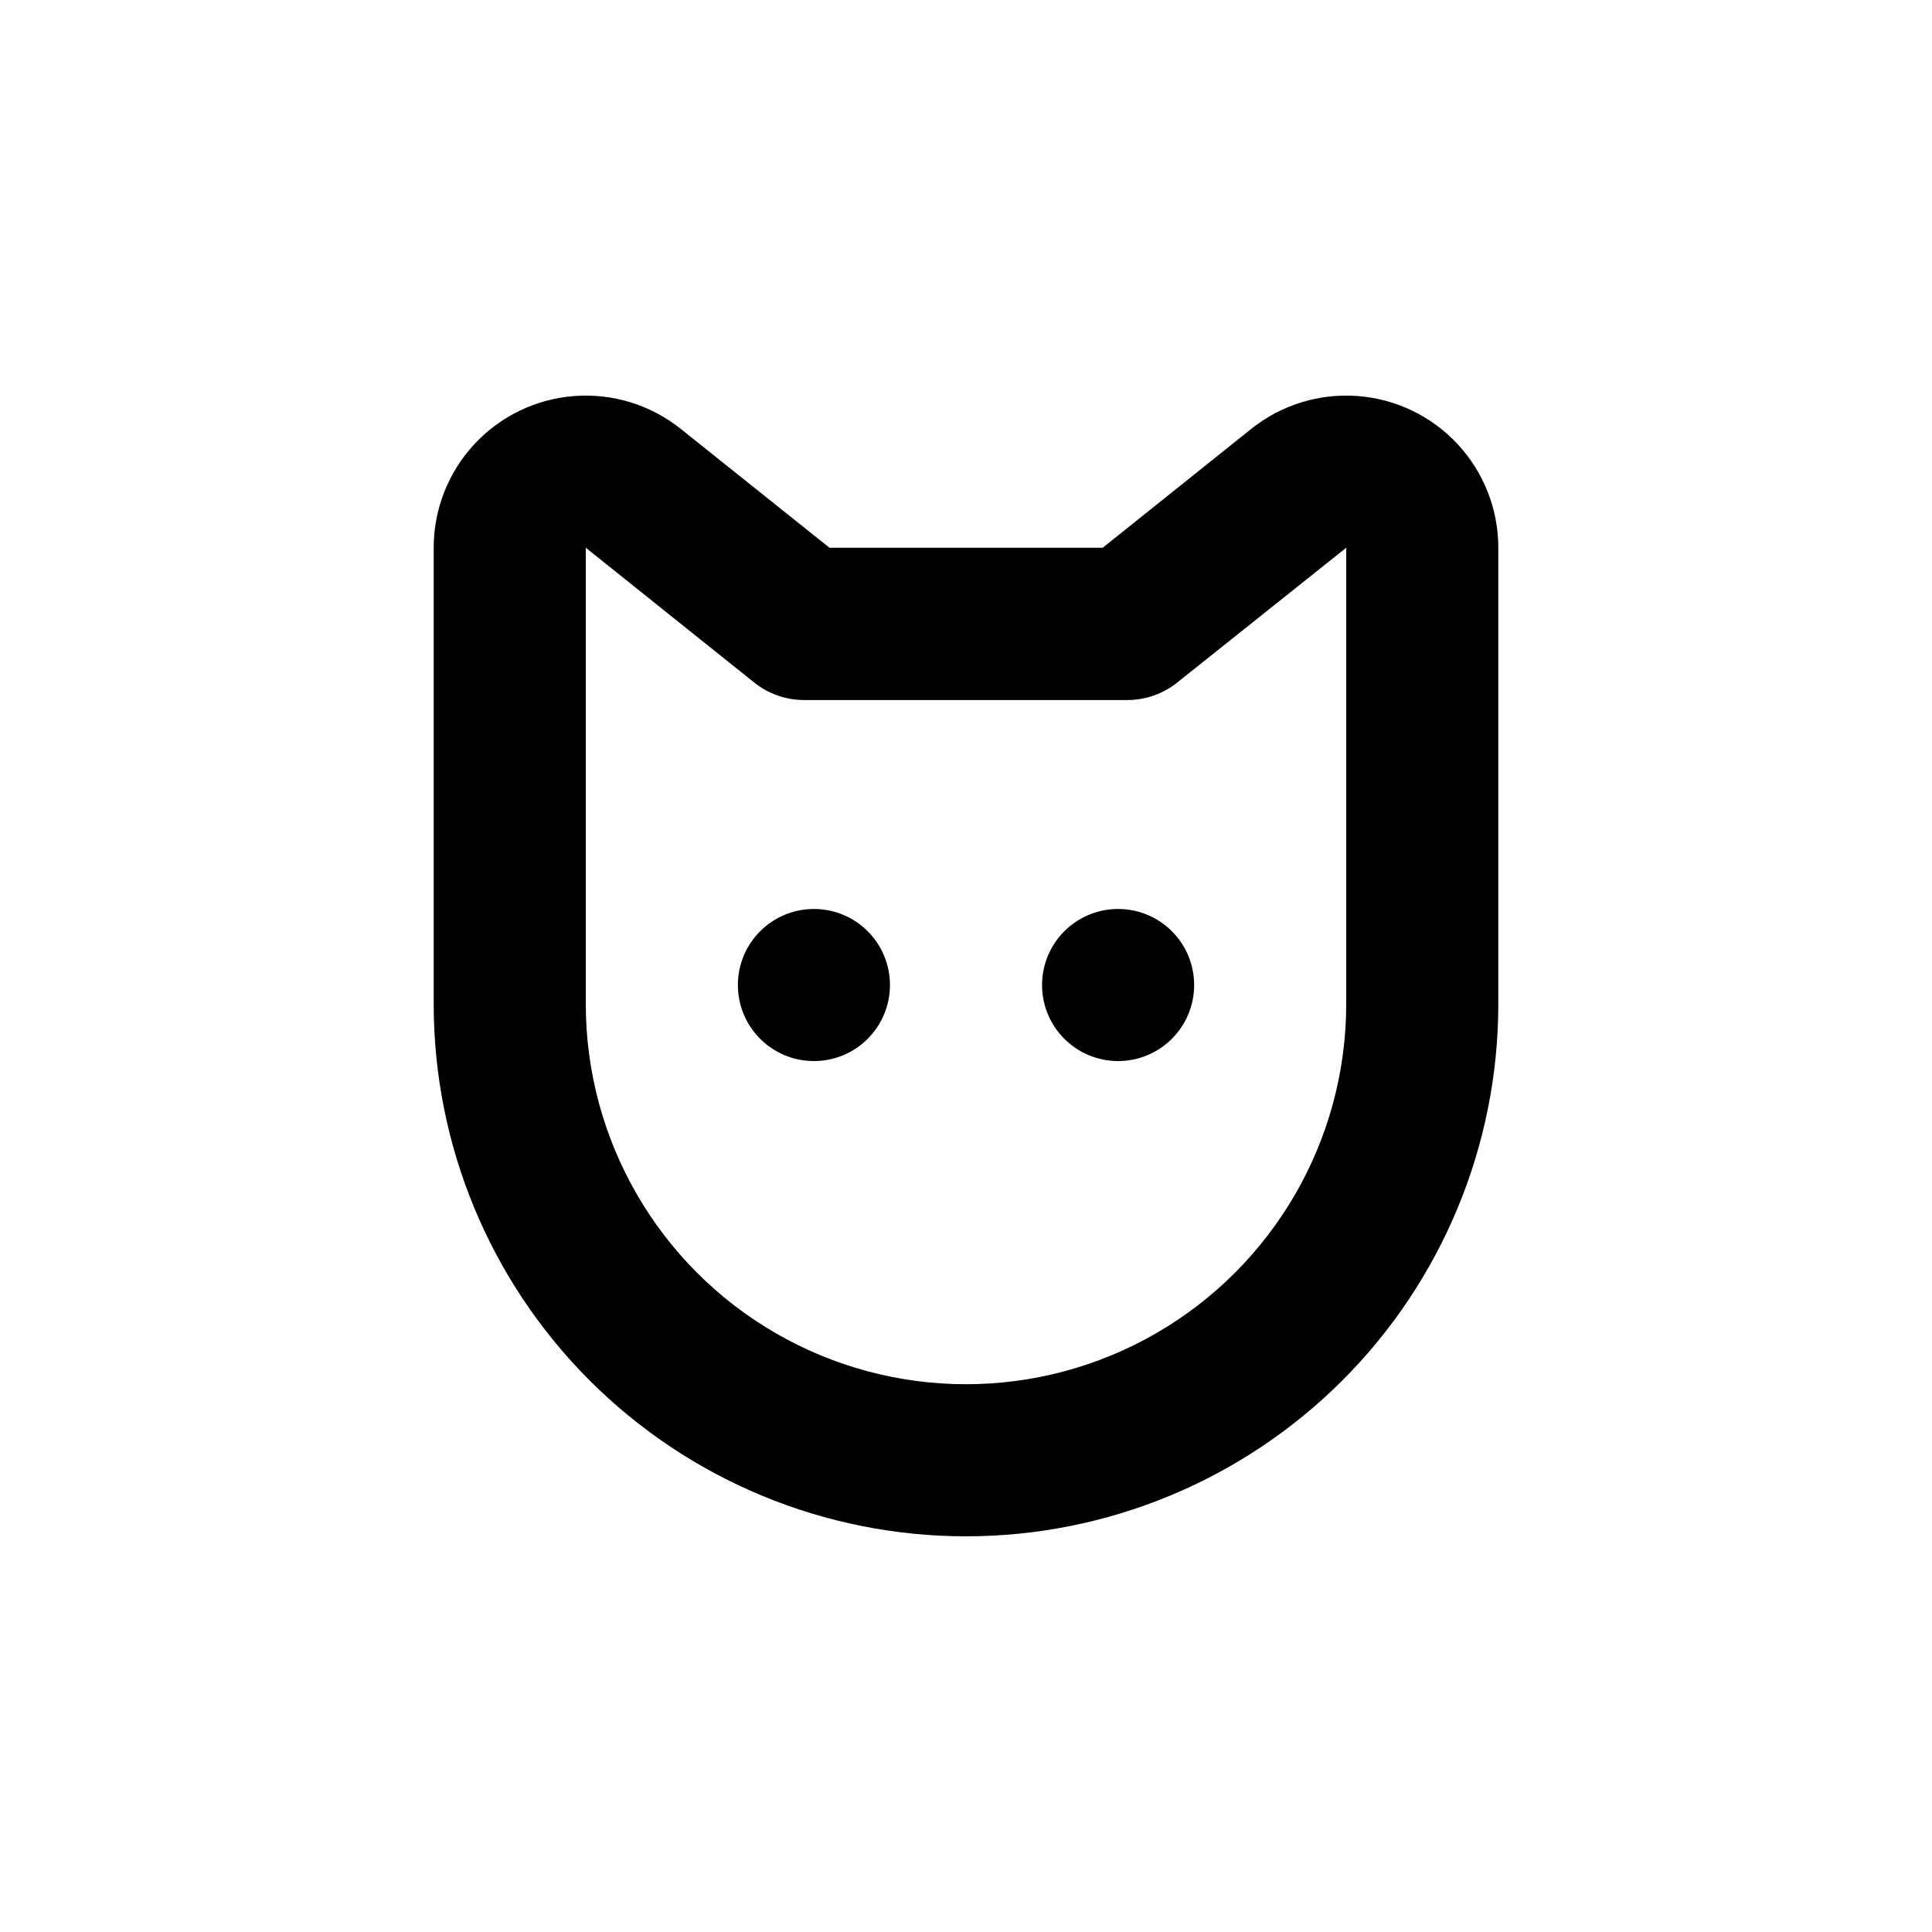 <?xml version="1.0" encoding="UTF-8"?>
<!-- Uploaded to: SVG Repo, www.svgrepo.com, Generator: SVG Repo Mixer Tools -->
<svg fill="#000000" width="800px" height="800px" version="1.1" viewBox="144 144 512 512" xmlns="http://www.w3.org/2000/svg">
 <g>
  <path d="m379.85 405.04c0 11.133-9.023 20.152-20.152 20.152-11.133 0-20.152-9.02-20.152-20.152 0-11.129 9.02-20.152 20.152-20.152 11.129 0 20.152 9.023 20.152 20.152"/>
  <path d="m460.46 405.04c0 11.133-9.023 20.152-20.152 20.152-11.133 0-20.152-9.02-20.152-20.152 0-11.129 9.02-20.152 20.152-20.152 11.129 0 20.152 9.023 20.152 20.152"/>
  <path d="m400 551.14c37.41 0 73.293-14.863 99.746-41.316 26.457-26.457 41.32-62.336 41.32-99.75v-120.91c0.004-10.18-3.84-19.984-10.766-27.445-6.926-7.461-16.418-12.023-26.57-12.773-10.152-0.75-20.215 2.367-28.16 8.73l-39.348 31.488h-72.398l-39.398-31.488c-7.945-6.363-18.004-9.48-28.156-8.73-10.152 0.75-19.645 5.312-26.57 12.773-6.926 7.461-10.773 17.266-10.766 27.445v120.91c0 37.414 14.859 73.293 41.316 99.75 26.453 26.453 62.336 41.316 99.75 41.316zm-100.76-261.98 44.637 35.719c3.746 3 8.402 4.633 13.199 4.637h85.648c4.812 0.004 9.488-1.633 13.25-4.637l44.789-35.719v120.91c0 36-19.207 69.262-50.383 87.262-31.176 18-69.586 18-100.76 0-31.176-18-50.379-51.262-50.379-87.262z"/>
 </g>
</svg>